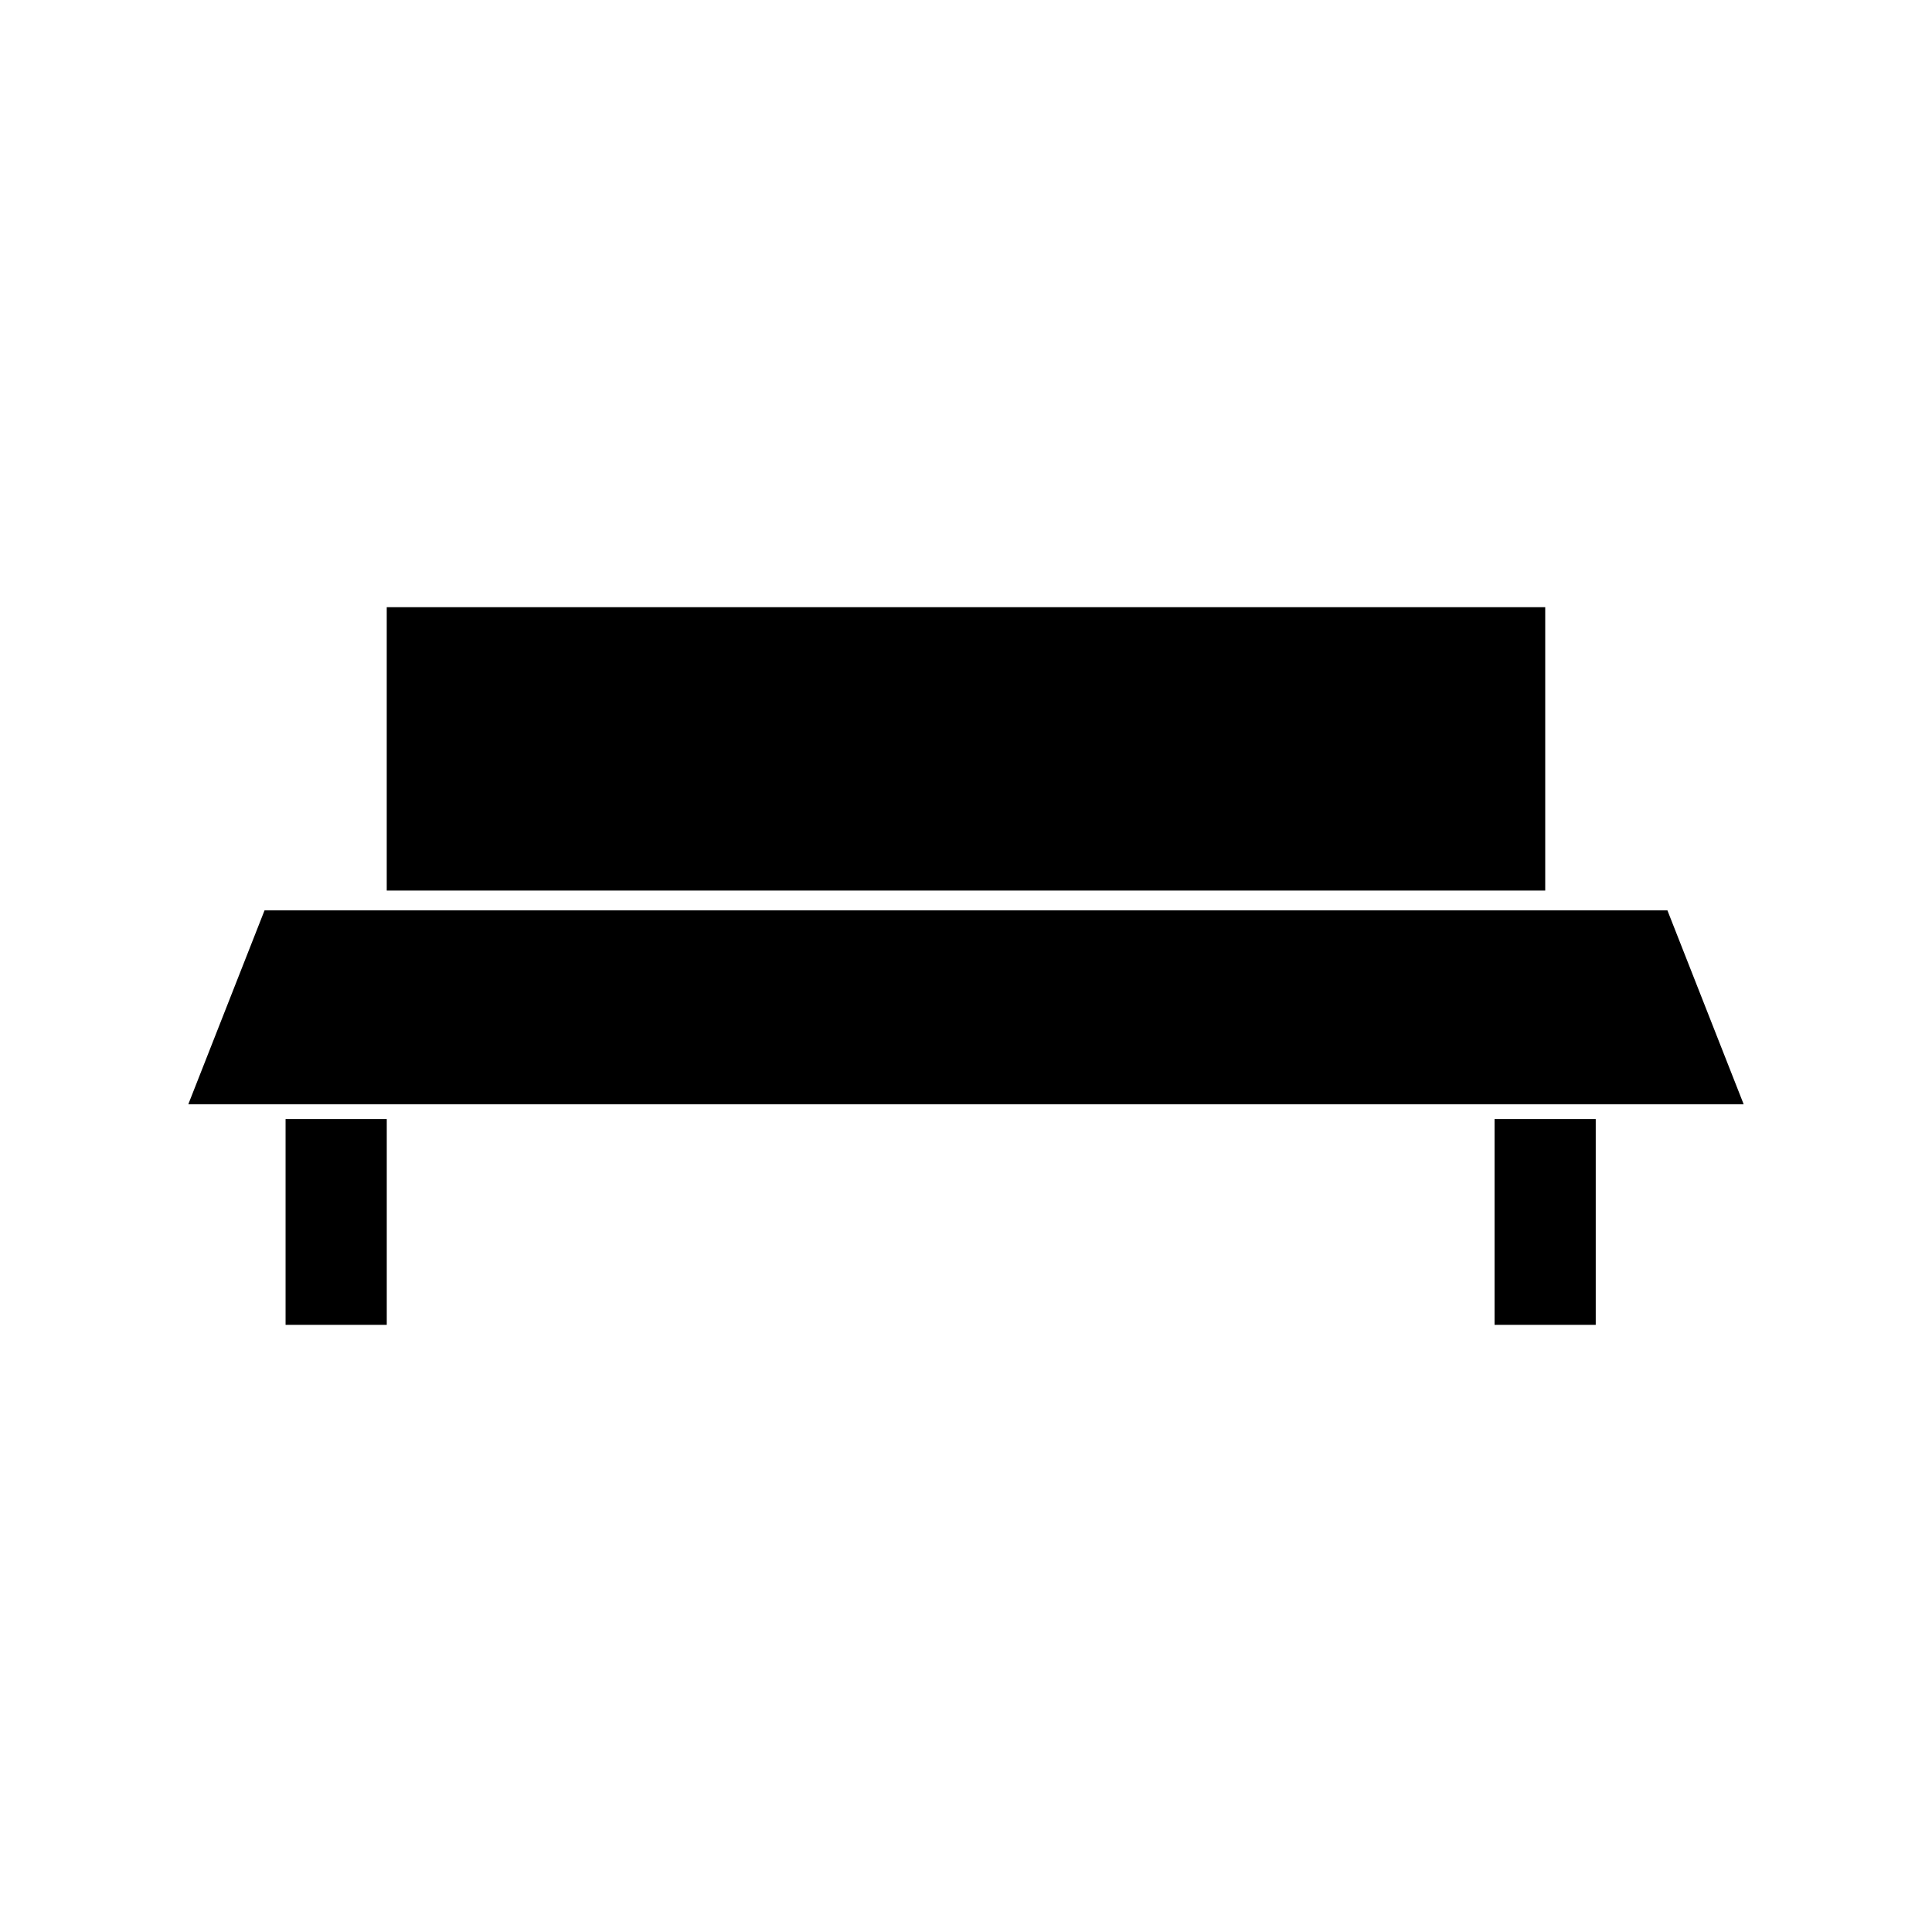 <?xml version="1.0" encoding="UTF-8"?>
<!-- Uploaded to: ICON Repo, www.svgrepo.com, Generator: ICON Repo Mixer Tools -->
<svg fill="#000000" width="800px" height="800px" version="1.1" viewBox="144 144 512 512" xmlns="http://www.w3.org/2000/svg">
 <g>
  <path d="m246.49 304.91h307.01v75.098h-307.01z"/>
  <path d="m585.88 385.25h-371.77l-20.203 51.379h412.18z"/>
  <path d="m219.68 440.57h26.816v54.527h-26.816z"/>
  <path d="m540.07 440.57h26.816v54.527h-26.816z"/>
 </g>
</svg>